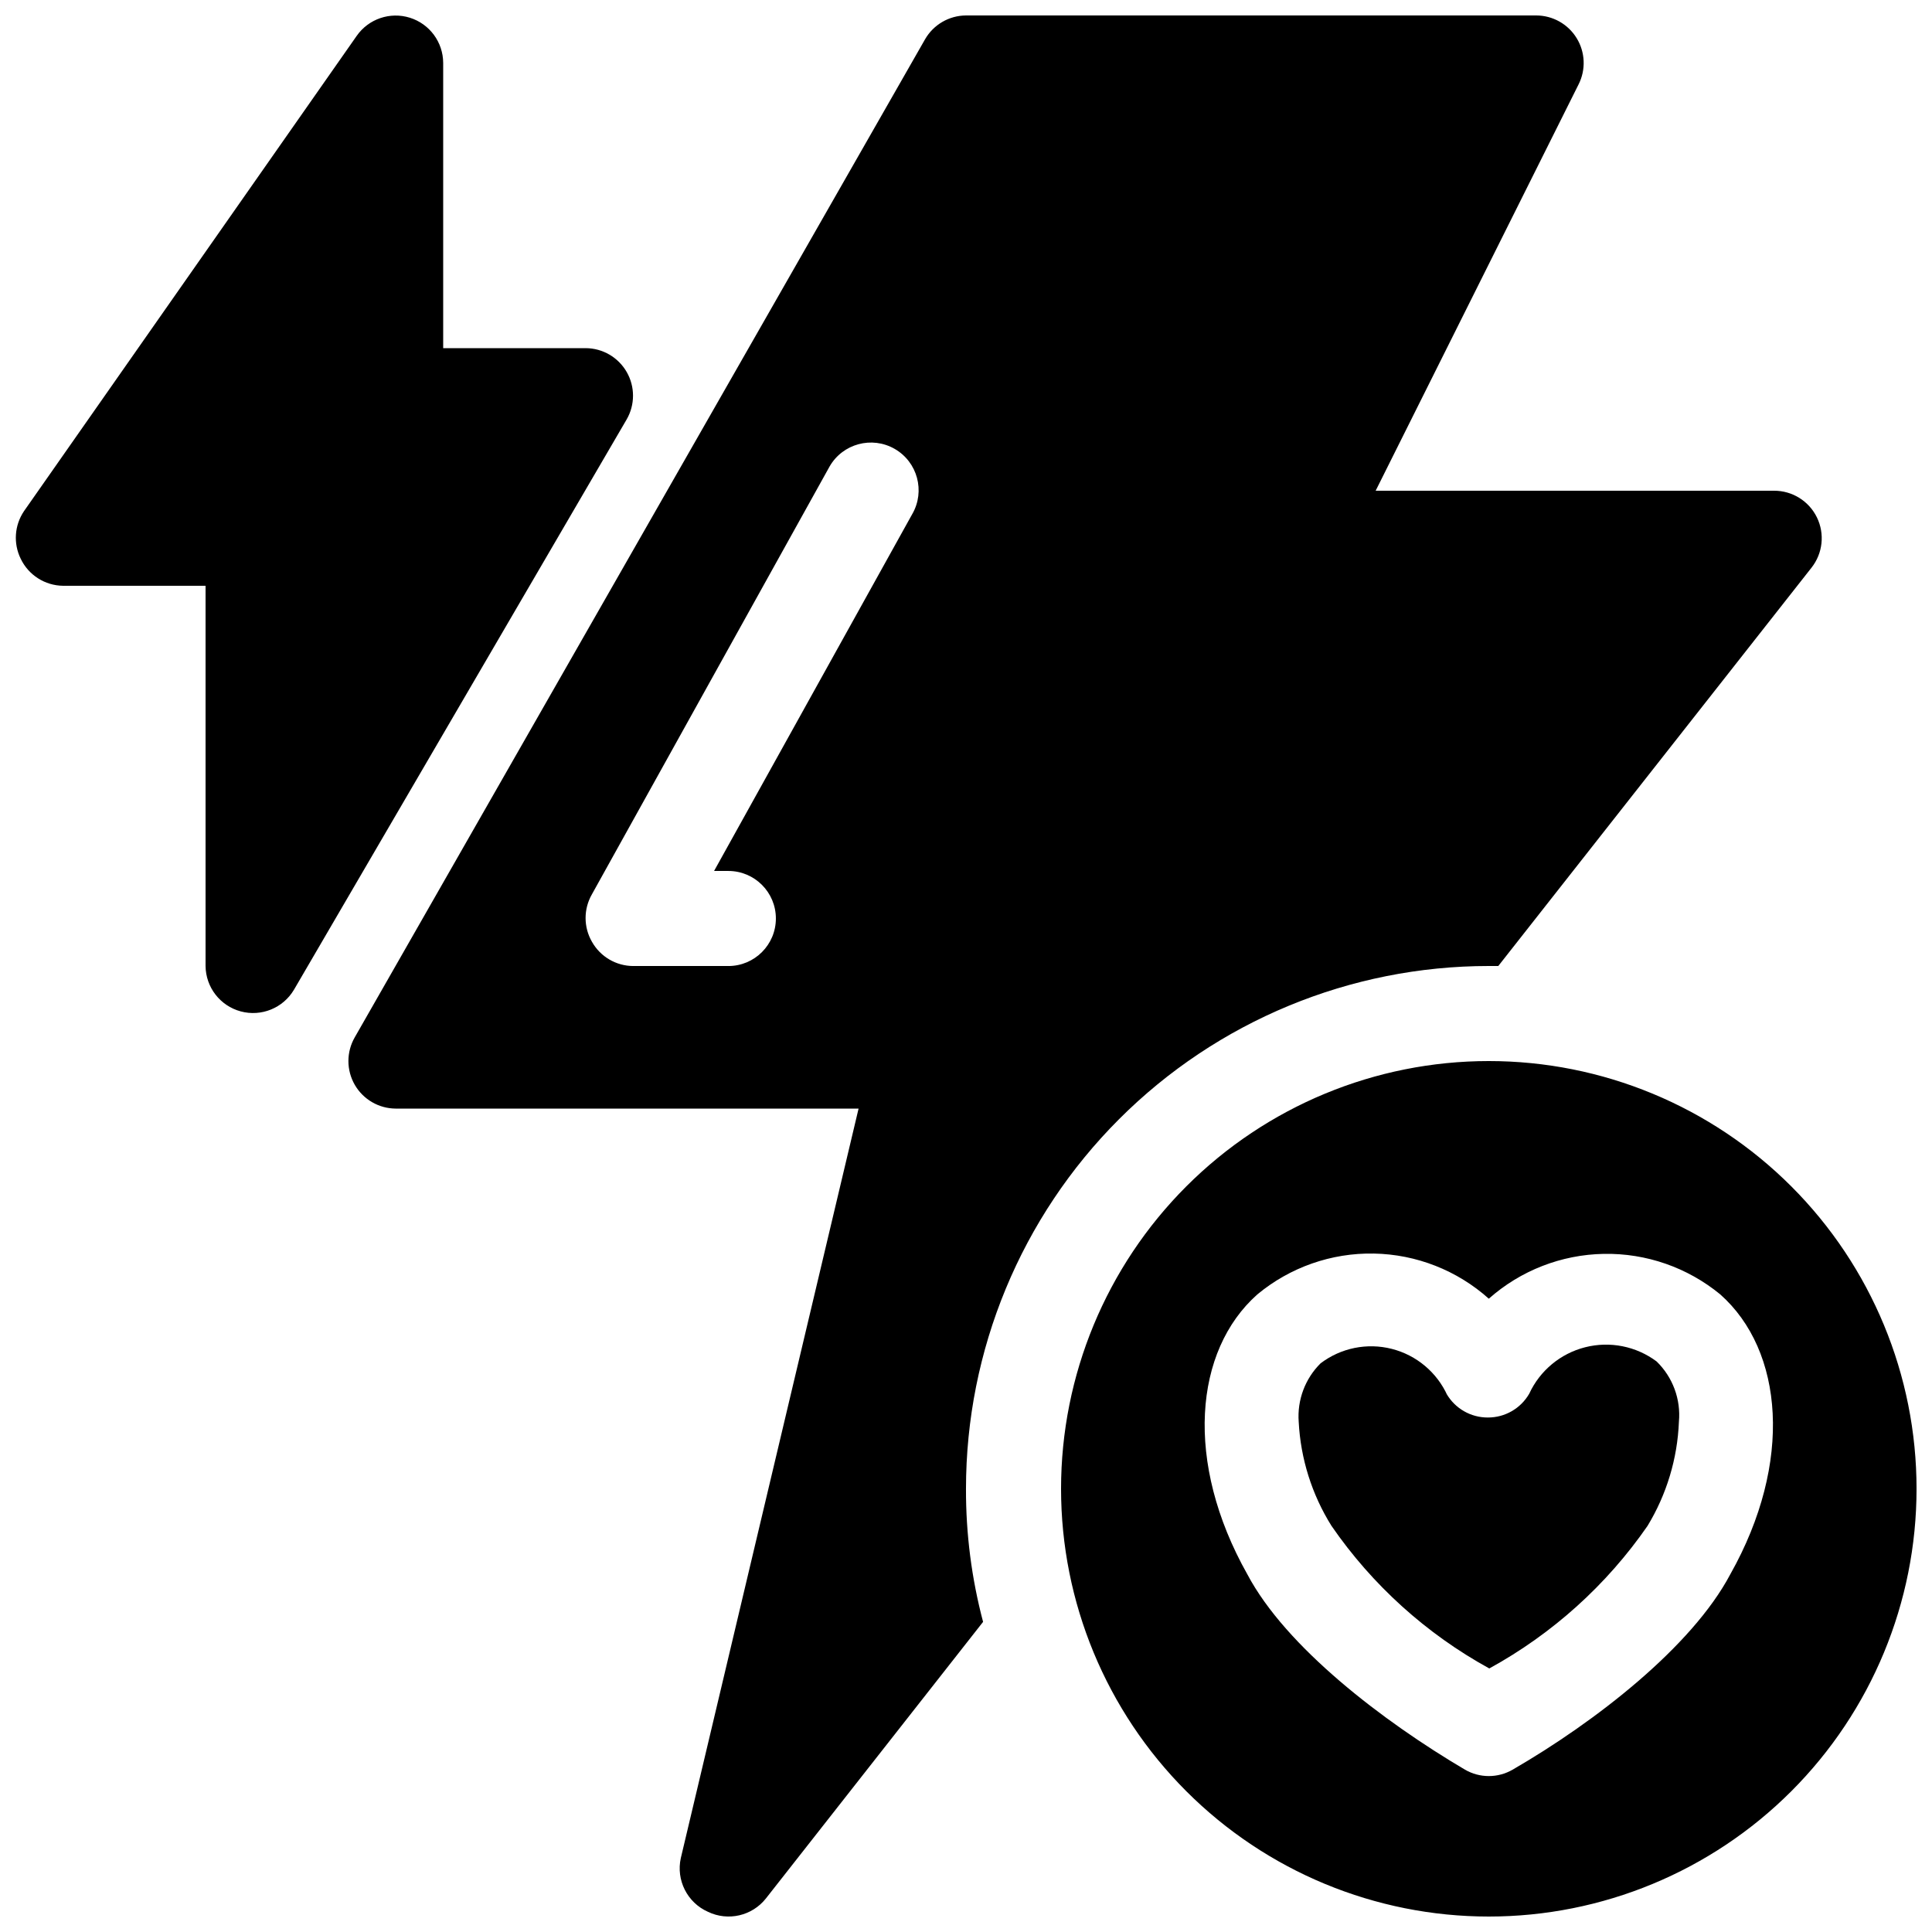 <?xml version="1.0" encoding="UTF-8"?>
<!-- Uploaded to: SVG Repo, www.svgrepo.com, Generator: SVG Repo Mixer Tools -->
<svg width="800px" height="800px" version="1.1" viewBox="144 144 512 512" xmlns="http://www.w3.org/2000/svg">
 <defs>
  <clipPath id="a">
   <path d="m148.09 148.09h503.81v503.81h-503.81z"/>
  </clipPath>
 </defs>
 <g clip-path="url(#a)">
  <path d="m404.53 573.81-57.559 73.305c-3.664 4.633-10.051 6.098-15.367 3.527-5.473-2.434-8.473-8.387-7.18-14.234l47.109-198.62h-122.68c-4.473-0.027-8.594-2.426-10.832-6.297-2.25-3.898-2.25-8.699 0-12.598l151.14-264.5c2.234-3.871 6.359-6.269 10.832-6.297h151.14c4.367 0.012 8.414 2.285 10.695 6.008 2.285 3.719 2.481 8.355 0.516 12.254l-53.781 107.69h105.55c4.84-0.027 9.27 2.723 11.391 7.074 2.121 4.352 1.562 9.531-1.441 13.328l-83 105.55h-2.519c-36.746 0-71.984 14.594-97.969 40.578s-40.578 61.223-40.578 97.969c-0.039 11.902 1.484 23.758 4.531 35.266zm134.02-148.62c30.062 0 58.895 11.945 80.156 33.203 21.258 21.258 33.199 50.09 33.199 80.156 0 30.062-11.941 58.895-33.199 80.156-21.262 21.258-50.094 33.199-80.156 33.199-30.066 0-58.898-11.941-80.156-33.199-21.258-21.262-33.203-50.094-33.203-80.156 0-30.066 11.945-58.898 33.203-80.156s50.09-33.203 80.156-33.203zm0 62.977c-8.391-7.508-19.203-11.754-30.461-11.961-11.258-0.207-22.215 3.637-30.879 10.828-16.75 14.863-19.398 44.461-2.644 74.188 10.203 19.27 35.895 38.918 57.688 51.766 3.894 2.25 8.695 2.25 12.594 0 21.789-12.594 47.484-32.496 57.688-51.766 16.75-29.727 14.105-59.324-2.644-74.188-8.688-7.144-19.637-10.957-30.879-10.746-11.246 0.207-22.047 4.418-30.461 11.879zm-11.211 25.191c2.258 3.914 6.441 6.316 10.957 6.297 4.519 0.02 8.699-2.383 10.961-6.297 2.832-6.133 8.285-10.664 14.836-12.324 6.551-1.664 13.5-0.281 18.918 3.758 4.289 4.164 6.465 10.047 5.918 15.996-0.387 9.754-3.246 19.242-8.312 27.586-10.855 15.68-25.215 28.617-41.941 37.785-16.691-9.168-31.008-22.105-41.816-37.785-5.195-8.305-8.188-17.801-8.691-27.586-0.422-5.762 1.691-11.422 5.797-15.492 5.379-4.086 12.332-5.496 18.879-3.828 6.547 1.668 11.977 6.231 14.75 12.395zm-265.89-352.67c-0.012-5.492-3.586-10.348-8.828-11.988-5.246-1.641-10.949 0.305-14.094 4.809l-88.168 125.95c-2.527 3.738-2.863 8.543-0.879 12.598 2.062 4.332 6.41 7.117 11.207 7.18h37.789v100.76c0.055 5.648 3.867 10.566 9.324 12.035 5.453 1.465 11.219-0.879 14.102-5.738l88.168-151.14c2.242-3.883 2.25-8.668 0.016-12.562-2.231-3.891-6.363-6.301-10.848-6.328h-37.789zm75.57 214.12h-3.777l52.523-94.59v0.004c3.477-6.055 1.391-13.777-4.66-17.258-6.051-3.477-13.777-1.391-17.254 4.66l-62.977 113.36v0.004c-2.25 3.894-2.25 8.699 0 12.594 2.227 3.961 6.414 6.418 10.957 6.426h25.191c6.953 0 12.594-5.641 12.594-12.598 0-6.957-5.641-12.594-12.594-12.594z" fill-rule="evenodd"/>
 </g>
</svg>
